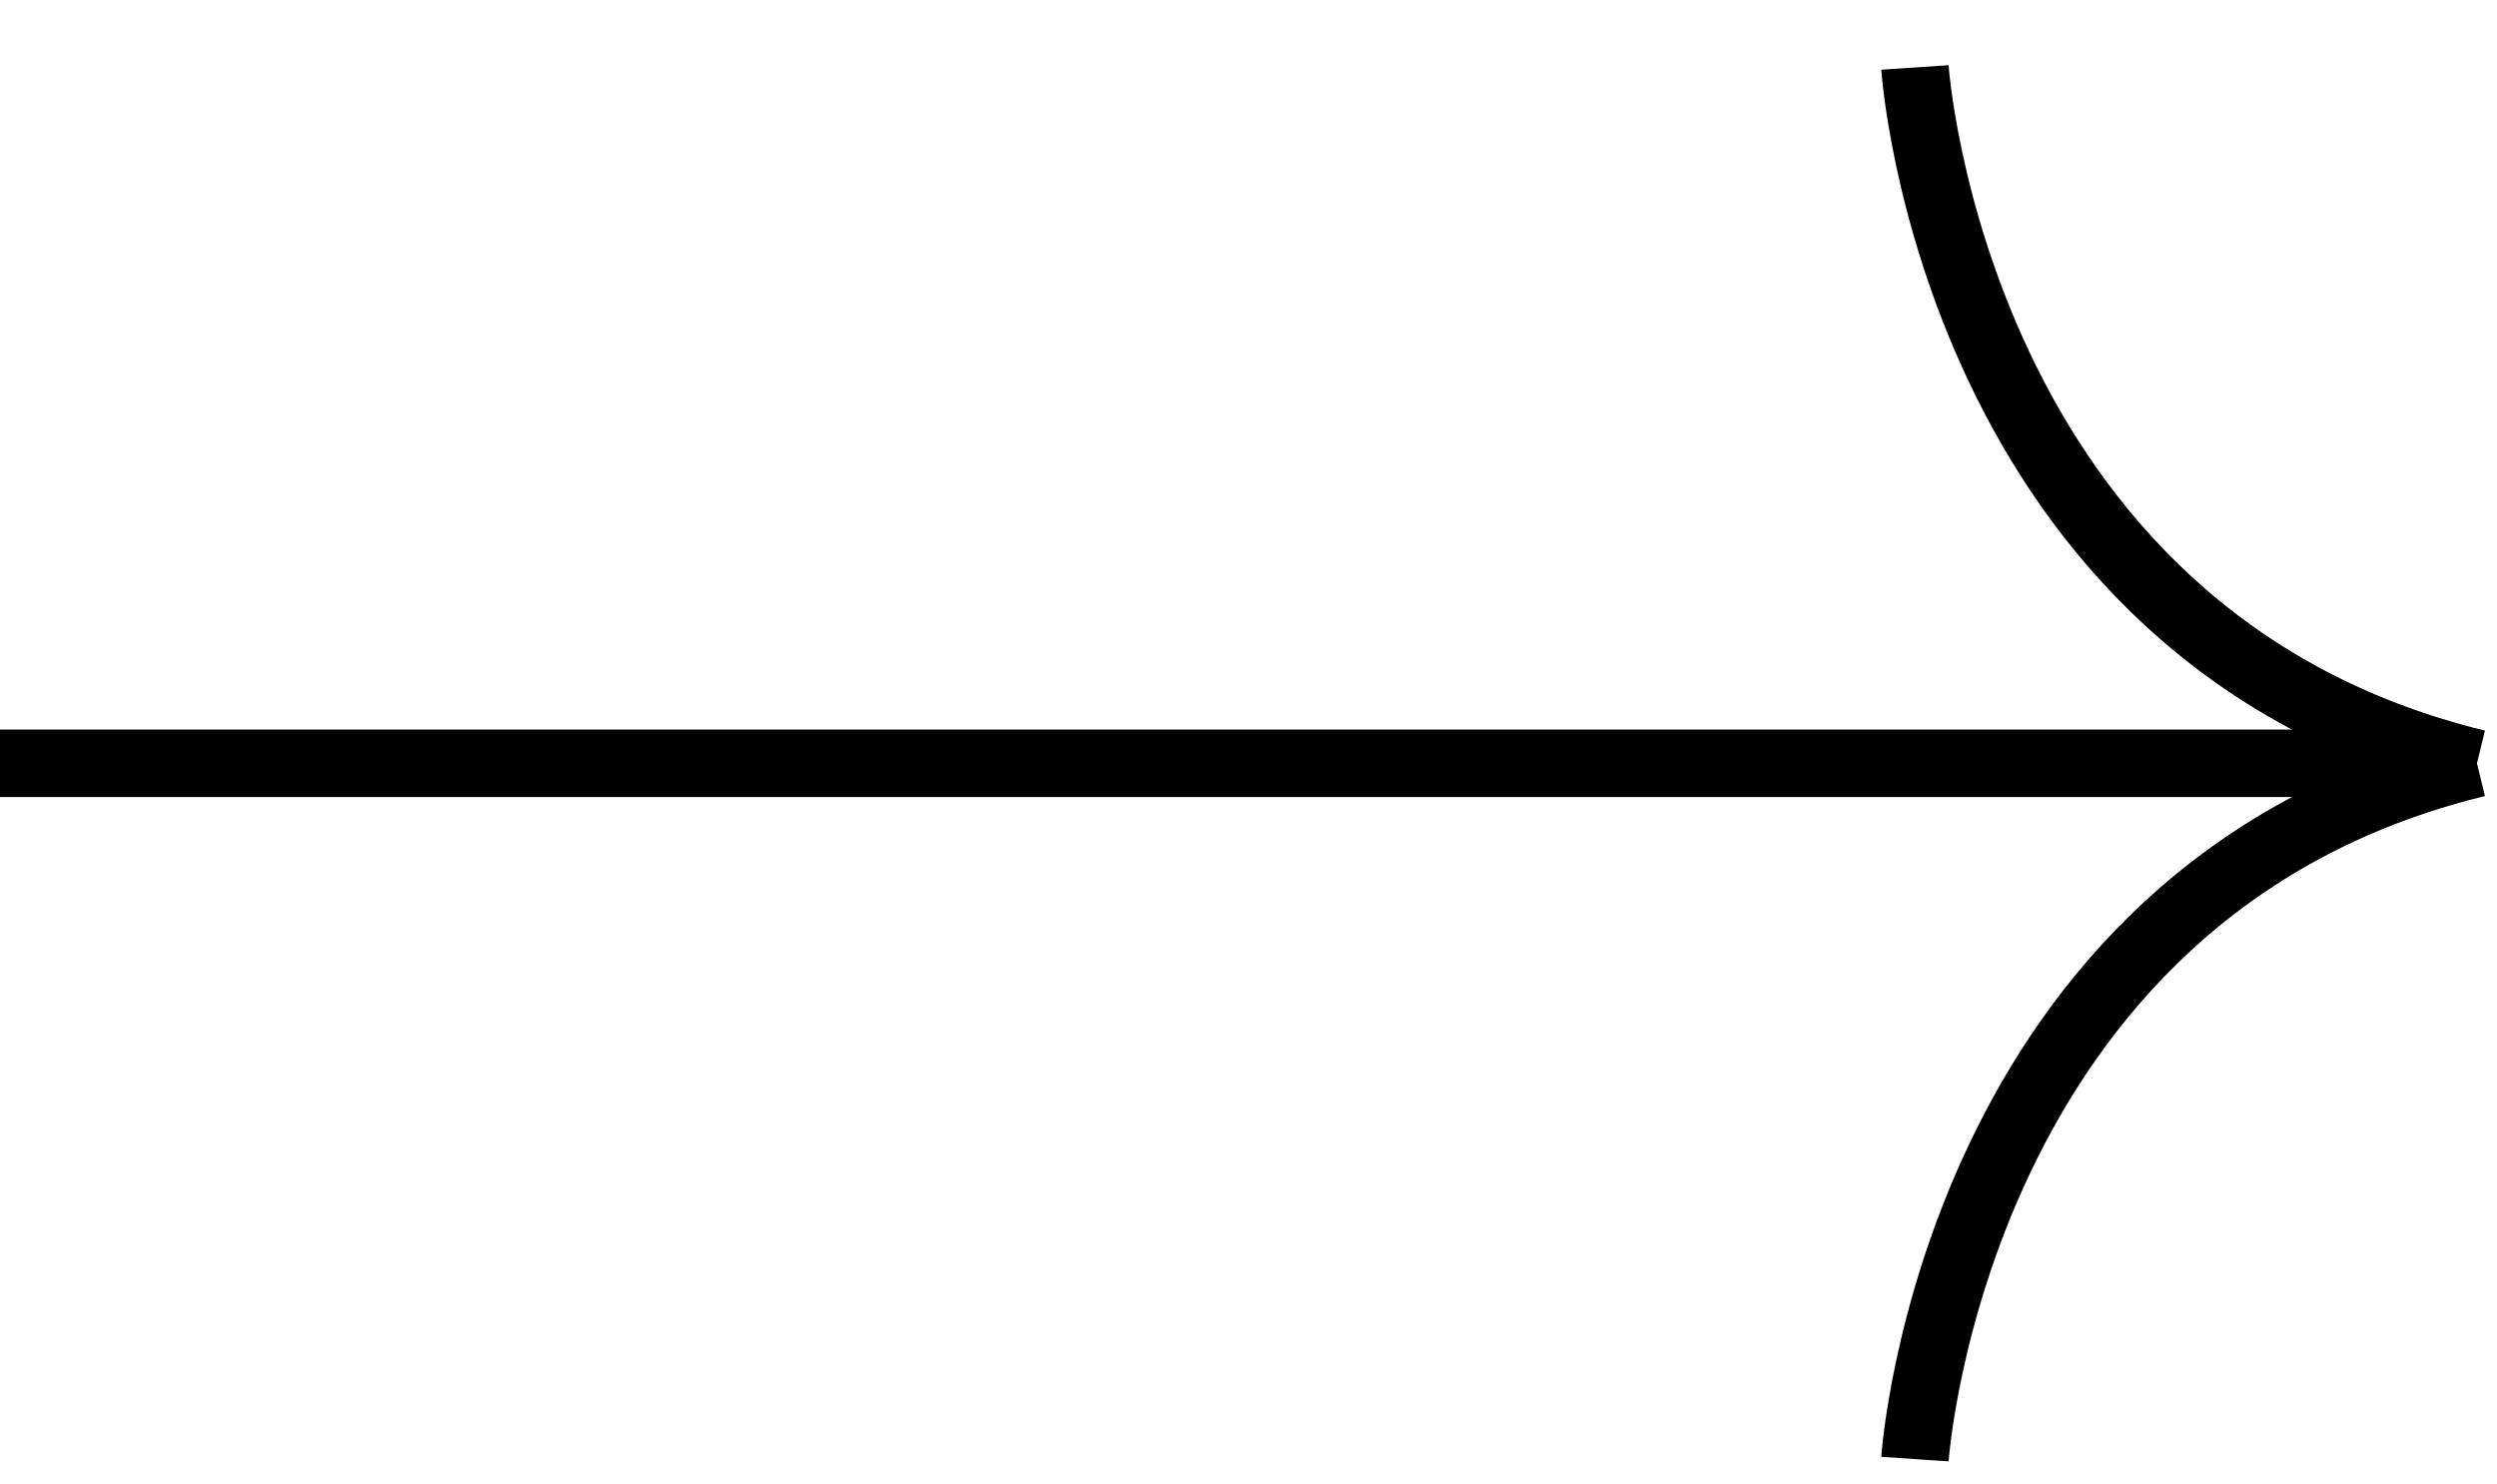 <svg width="37" height="22" viewBox="0 0 37 22" fill="none" xmlns="http://www.w3.org/2000/svg">
<path d="M0 11.312H36.7" stroke="black"/>
<path d="M28.375 21.624C28.375 21.624 28.939 13.2 36.703 11.312" stroke="black"/>
<path d="M28.375 1C28.375 1 28.939 9.424 36.703 11.313" stroke="black"/>
</svg>
